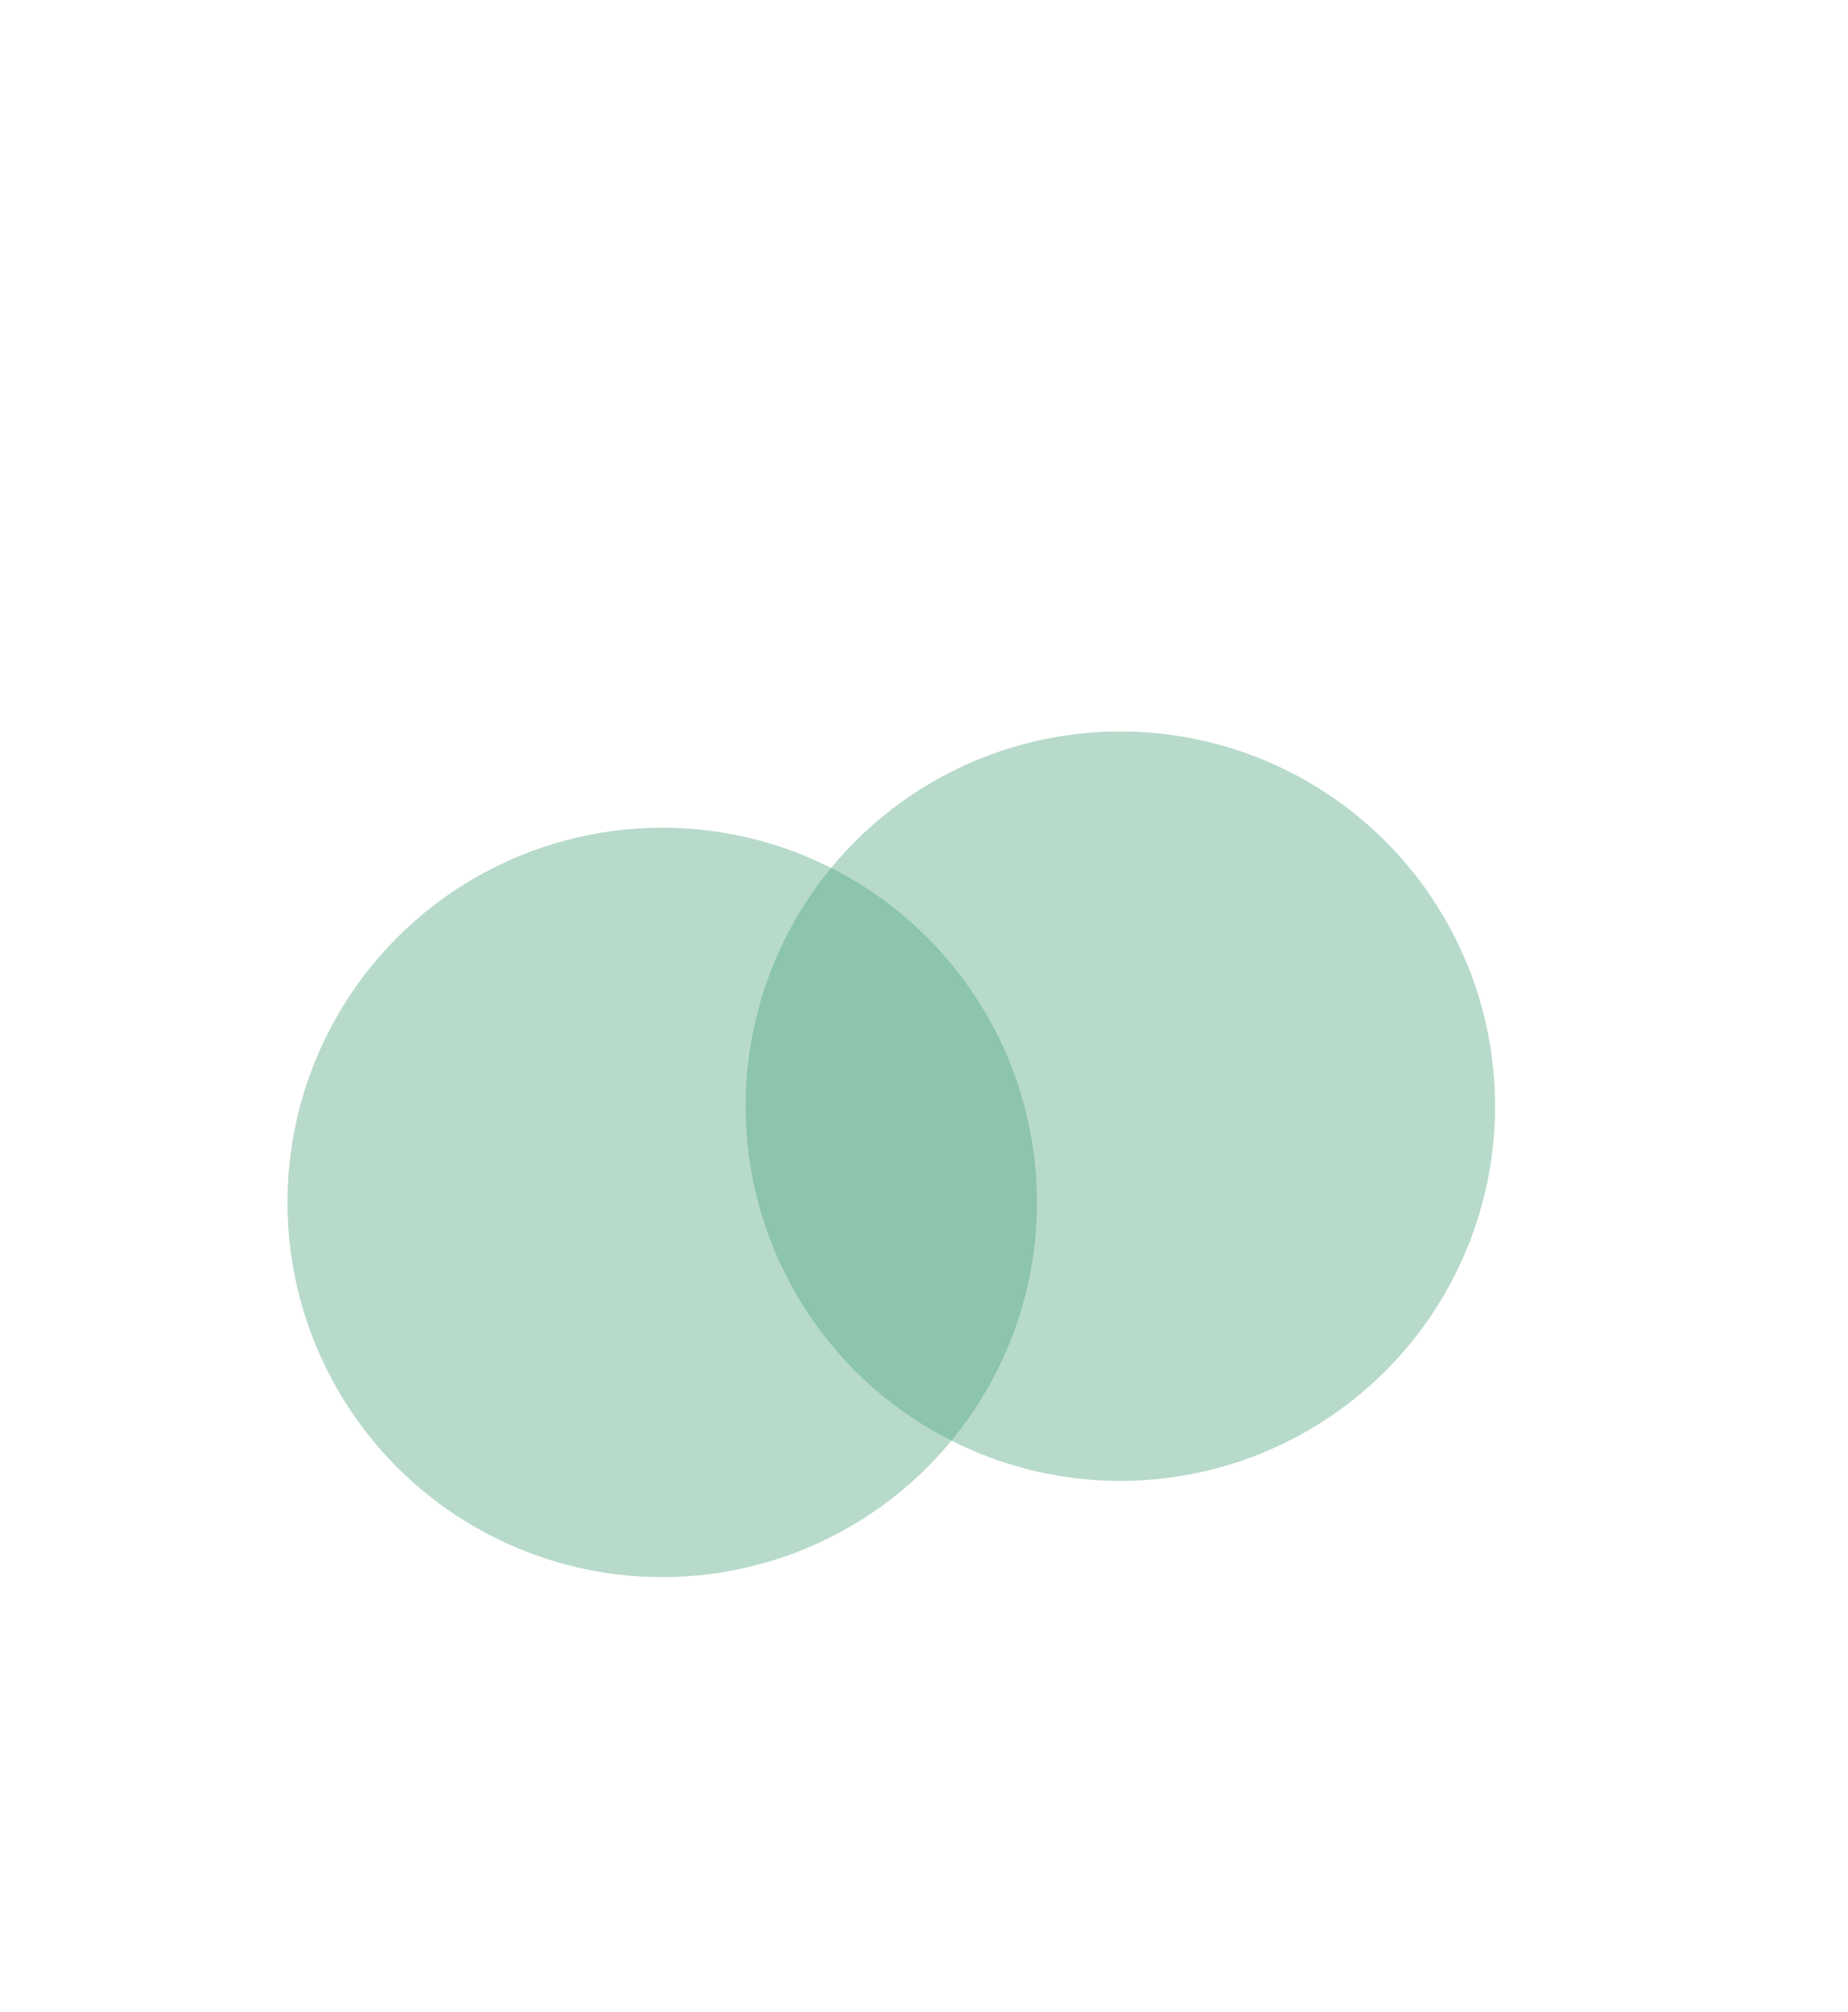 <svg width="1440" height="1568" viewBox="0 0 1440 1568" fill="none" xmlns="http://www.w3.org/2000/svg">
    <g opacity="0.4" filter="url(#filter0_f_0_1)">
        <circle cx="873" cy="862" r="292" fill="#4AA37C"/>
    </g>
    <g opacity="0.4" filter="url(#filter1_f_0_1)">
        <circle cx="516" cy="937" r="292" fill="#4AA37C"/>
    </g>
    <defs>
        <filter id="filter0_f_0_1" x="11.574" y="0.574" width="1722.85" height="1722.85"
                filterUnits="userSpaceOnUse" color-interpolation-filters="sRGB">
            <feFlood flood-opacity="0" result="BackgroundImageFix"/>
            <feBlend mode="normal" in="SourceGraphic" in2="BackgroundImageFix" result="shape"/>
            <feGaussianBlur stdDeviation="284.713" result="effect1_foregroundBlur_0_1"/>
        </filter>
        <filter id="filter1_f_0_1" x="-345.426" y="75.574" width="1722.85" height="1722.85"
                filterUnits="userSpaceOnUse" color-interpolation-filters="sRGB">
            <feFlood flood-opacity="0" result="BackgroundImageFix"/>
            <feBlend mode="normal" in="SourceGraphic" in2="BackgroundImageFix" result="shape"/>
            <feGaussianBlur stdDeviation="284.713" result="effect1_foregroundBlur_0_1"/>
        </filter>
    </defs>
</svg>
